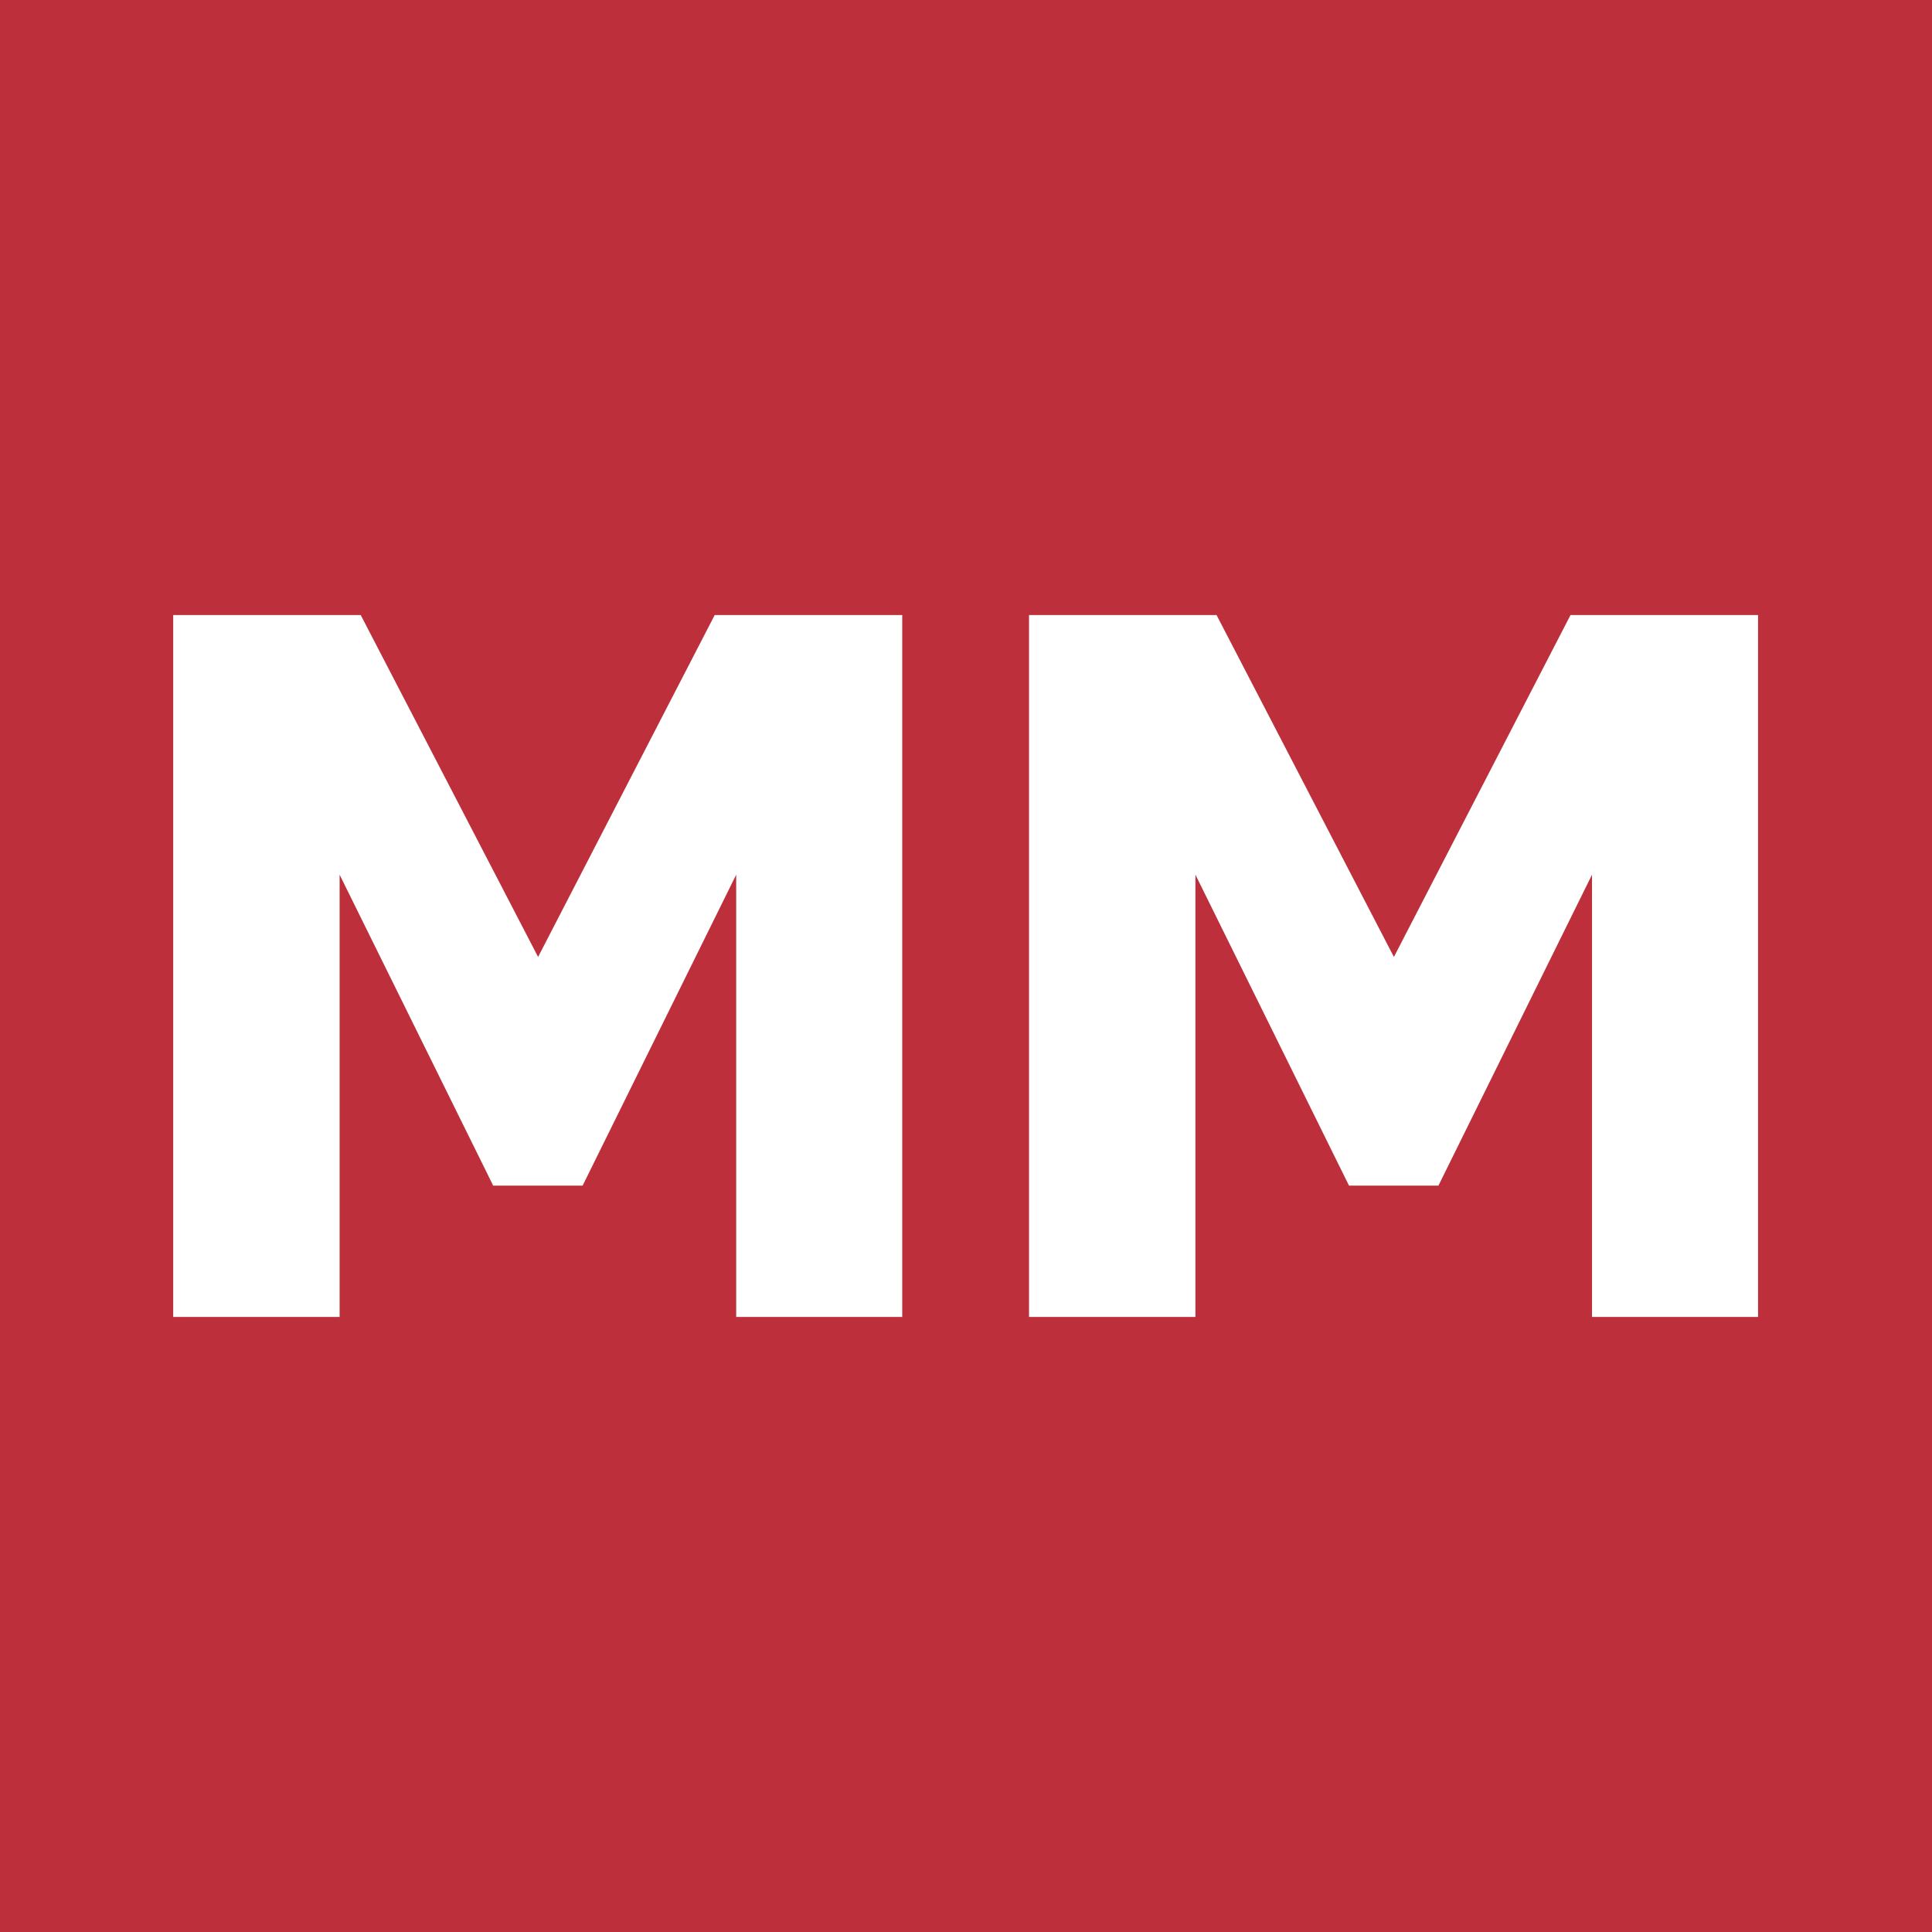 <svg xmlns="http://www.w3.org/2000/svg" id="Capa_1" viewBox="0 0 512 512"><rect width="512" height="512" fill="#bd2f3b"></rect><g><path d="M239.2,349h-44.1v-117.2l-40.7,82.4h-23.7l-40.7-82.4v117.2h-44.1v-186h49.7l47,90.6,46.8-90.6h49.7v186Z" fill="#fff"></path><path d="M466,349h-44.1v-117.2l-40.7,82.4h-23.7l-40.7-82.4v117.2h-44.1v-186h49.7l47,90.6,46.8-90.6h49.7v186Z" fill="#fff"></path></g></svg>